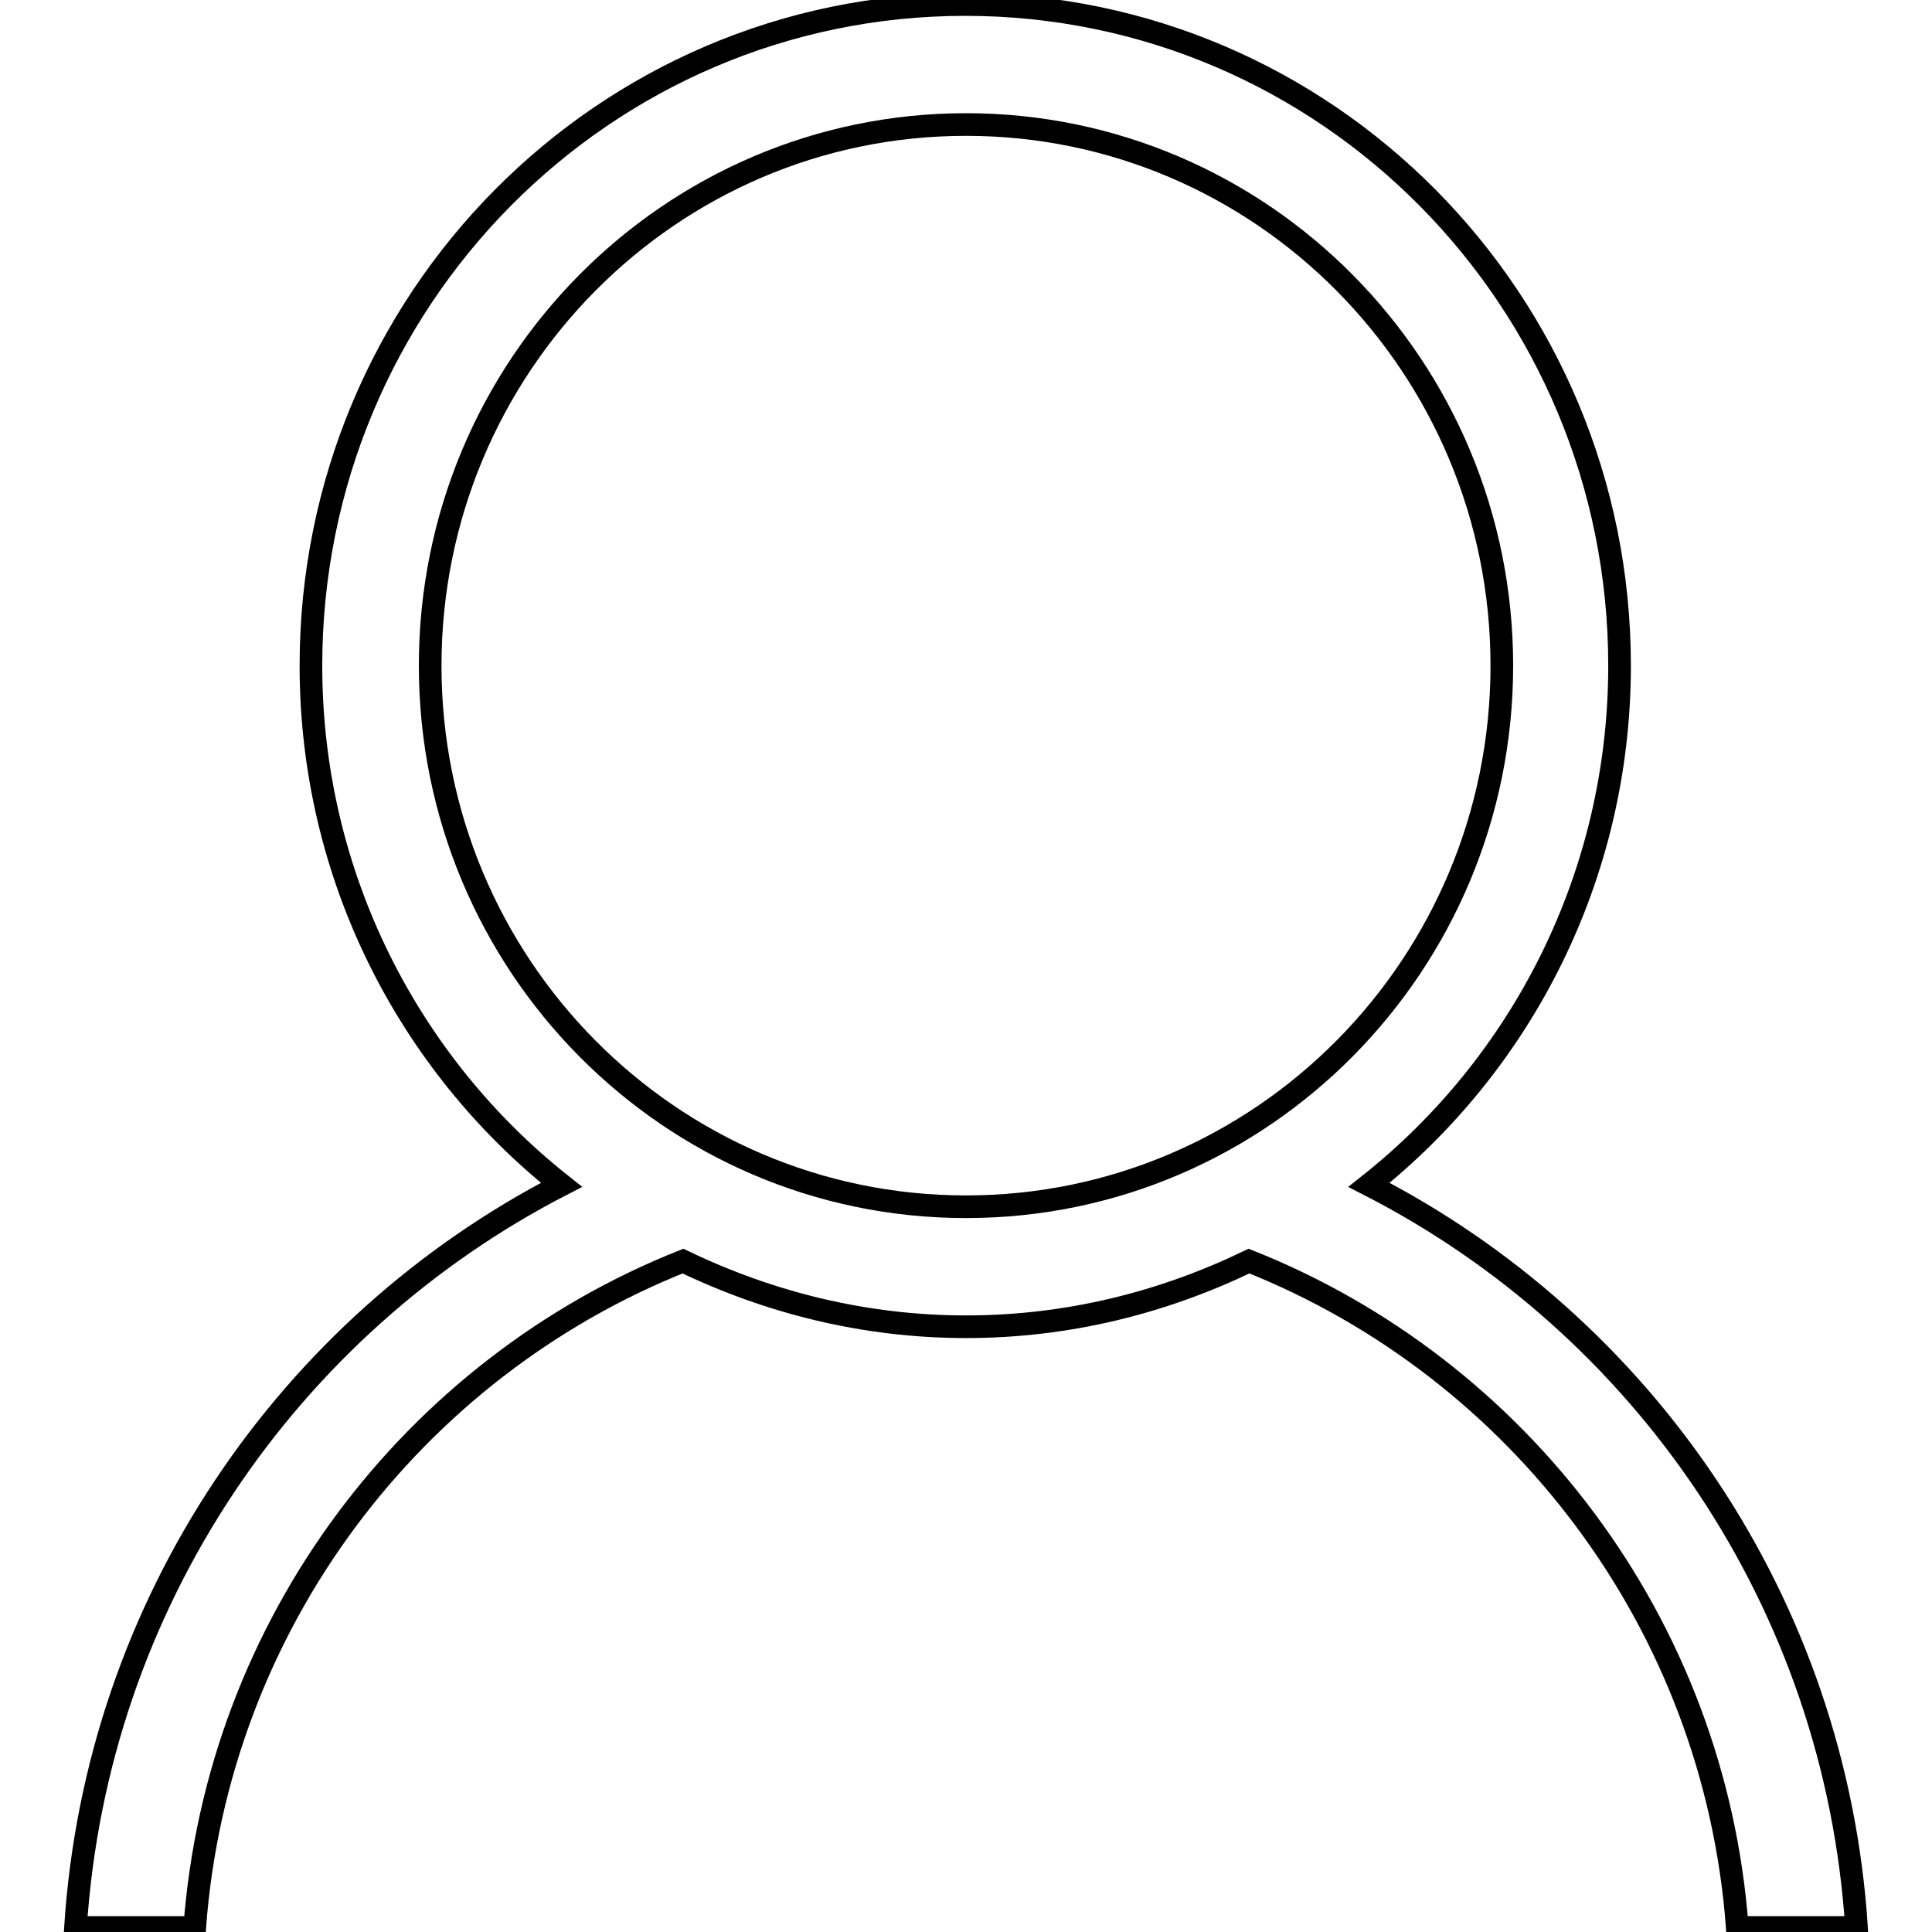 <?xml version="1.0" encoding="utf-8"?>
<!-- Svg Vector Icons : http://www.onlinewebfonts.com/icon -->
<!DOCTYPE svg PUBLIC "-//W3C//DTD SVG 1.1//EN" "http://www.w3.org/Graphics/SVG/1.1/DTD/svg11.dtd">
<svg version="1.1" xmlns="http://www.w3.org/2000/svg" xmlns:xlink="http://www.w3.org/1999/xlink" x="0px" y="0px" viewBox="0 0 256 256" enable-background="new 0 0 256 256" xml:space="preserve">
<g> <path stroke-width="3" fill-opacity="0" stroke="#000000"  d="M246,255.4h-15.8c-3-40.3-29-74.1-64.7-88.3c-11.4,5.5-24,8.7-37.5,8.7c-13.4,0-26.1-3.2-37.5-8.7 c-35.7,14.2-61.7,48-64.7,88.3H10c2.8-43.1,28.3-79.8,64.4-98.4c-20.2-16-33.2-40.9-33.2-68.8c0-48.4,38.8-87.6,86.7-87.6 c47.9,0,86.7,39.2,86.7,87.6c0,27.9-13,52.8-33.2,68.8C217.7,175.6,243.2,212.3,246,255.4z M199,88.2c0-39.6-31.8-71.7-71-71.7 c-39.2,0-71,32.1-71,71.7c0,39.6,31.8,71.7,71,71.7C167.2,159.9,199,127.8,199,88.2z"/></g>
</svg>